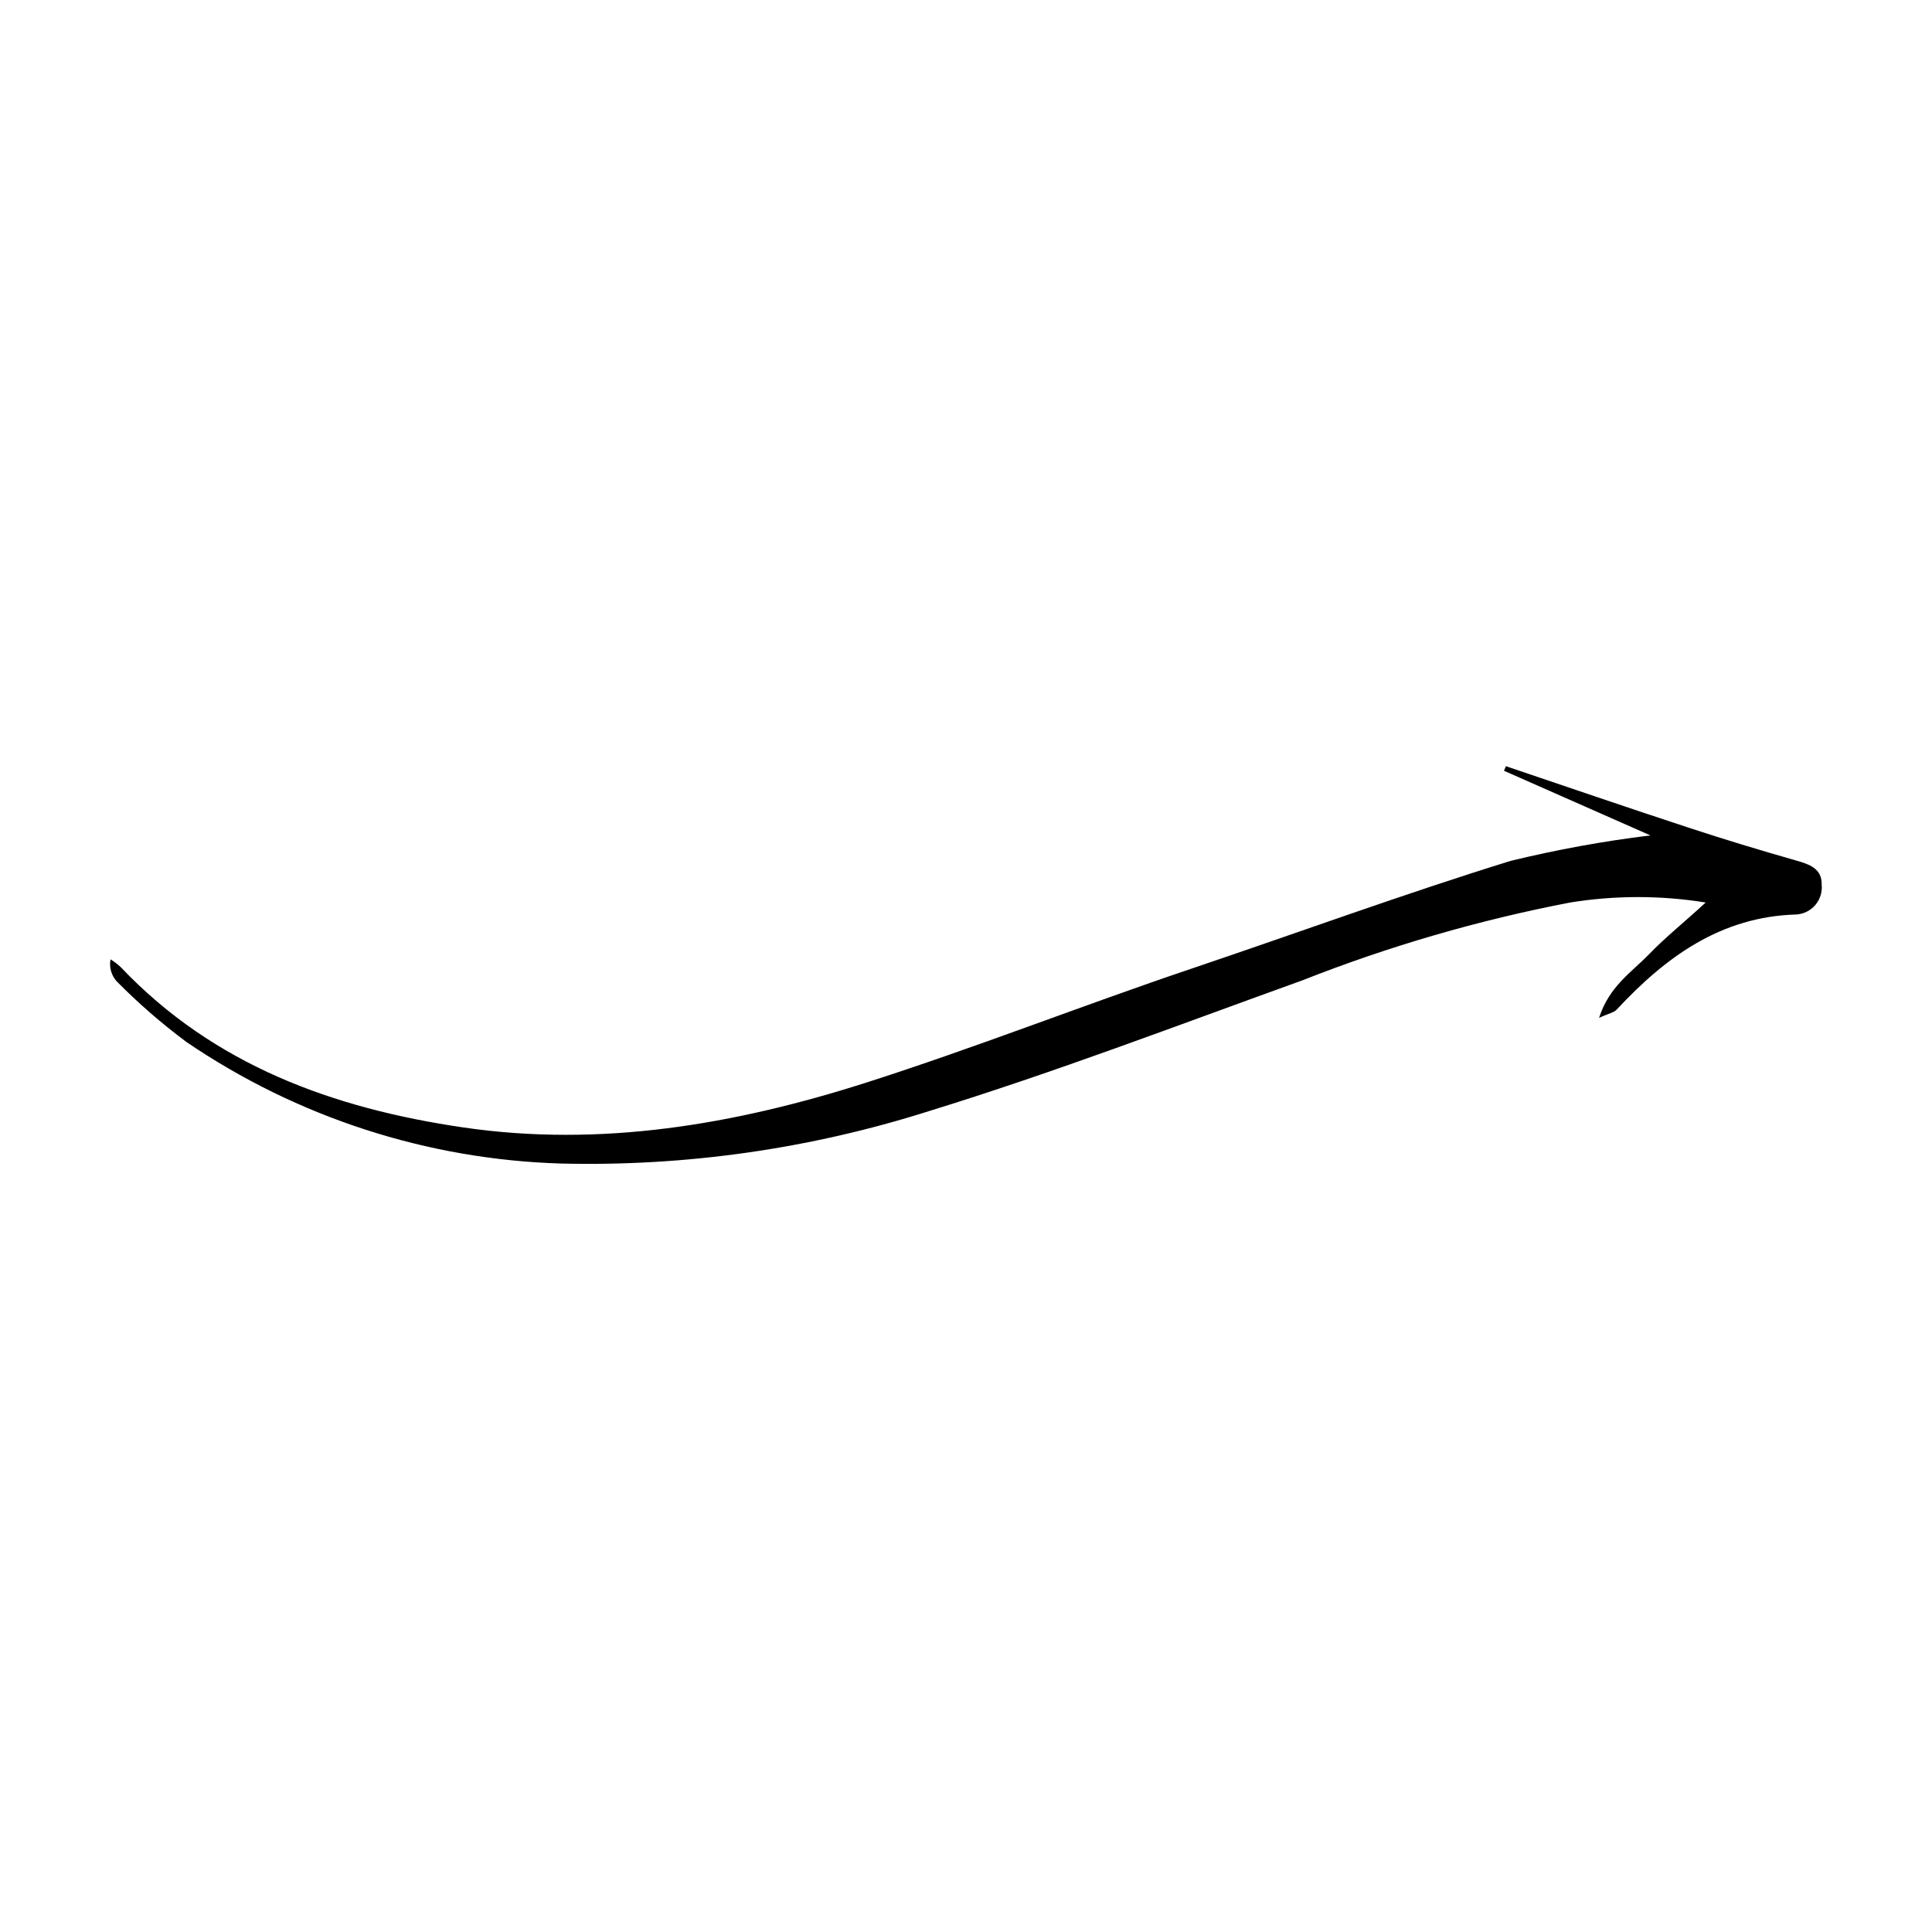 <?xml version="1.0" encoding="UTF-8"?>
<!-- Uploaded to: SVG Repo, www.svgrepo.com, Generator: SVG Repo Mixer Tools -->
<svg fill="#000000" width="800px" height="800px" version="1.1" viewBox="144 144 512 512" xmlns="http://www.w3.org/2000/svg">
 <path d="m581.37 365.39-38.793-17.129 0.504-1.211c16.121 5.441 32.242 10.984 48.367 16.273 9.473 3.125 18.992 5.996 28.516 8.715 3.527 1.008 6.902 2.117 6.801 6.398h-0.004c0.195 1.938-0.398 3.871-1.652 5.363-1.254 1.488-3.055 2.41-4.996 2.547-20.152 0.555-34.762 11.336-47.66 25.191-0.707 0.805-2.117 1.008-4.684 2.215 2.672-8.363 8.613-12.09 13.148-16.777 4.535-4.684 9.422-8.566 15.113-13.805v0.004c-11.898-1.922-24.023-1.922-35.922 0-24.27 4.664-48.051 11.578-71.039 20.656-32.898 11.84-65.496 24.336-99 34.66h0.004c-31.488 9.984-64.414 14.668-97.438 13.855-35.457-1.074-69.871-12.242-99.199-32.191-6.582-4.898-12.777-10.285-18.543-16.125-1.395-1.582-1.988-3.715-1.609-5.793 0.992 0.609 1.922 1.316 2.769 2.117 24.637 25.945 56.277 37.383 90.688 42.422 36.375 5.34 71.945-0.754 106.55-11.789 29.02-9.27 57.484-20.504 86.301-30.23 28.82-9.723 56.277-19.801 84.742-28.617 12.203-2.969 24.566-5.223 37.031-6.75z"/>
</svg>